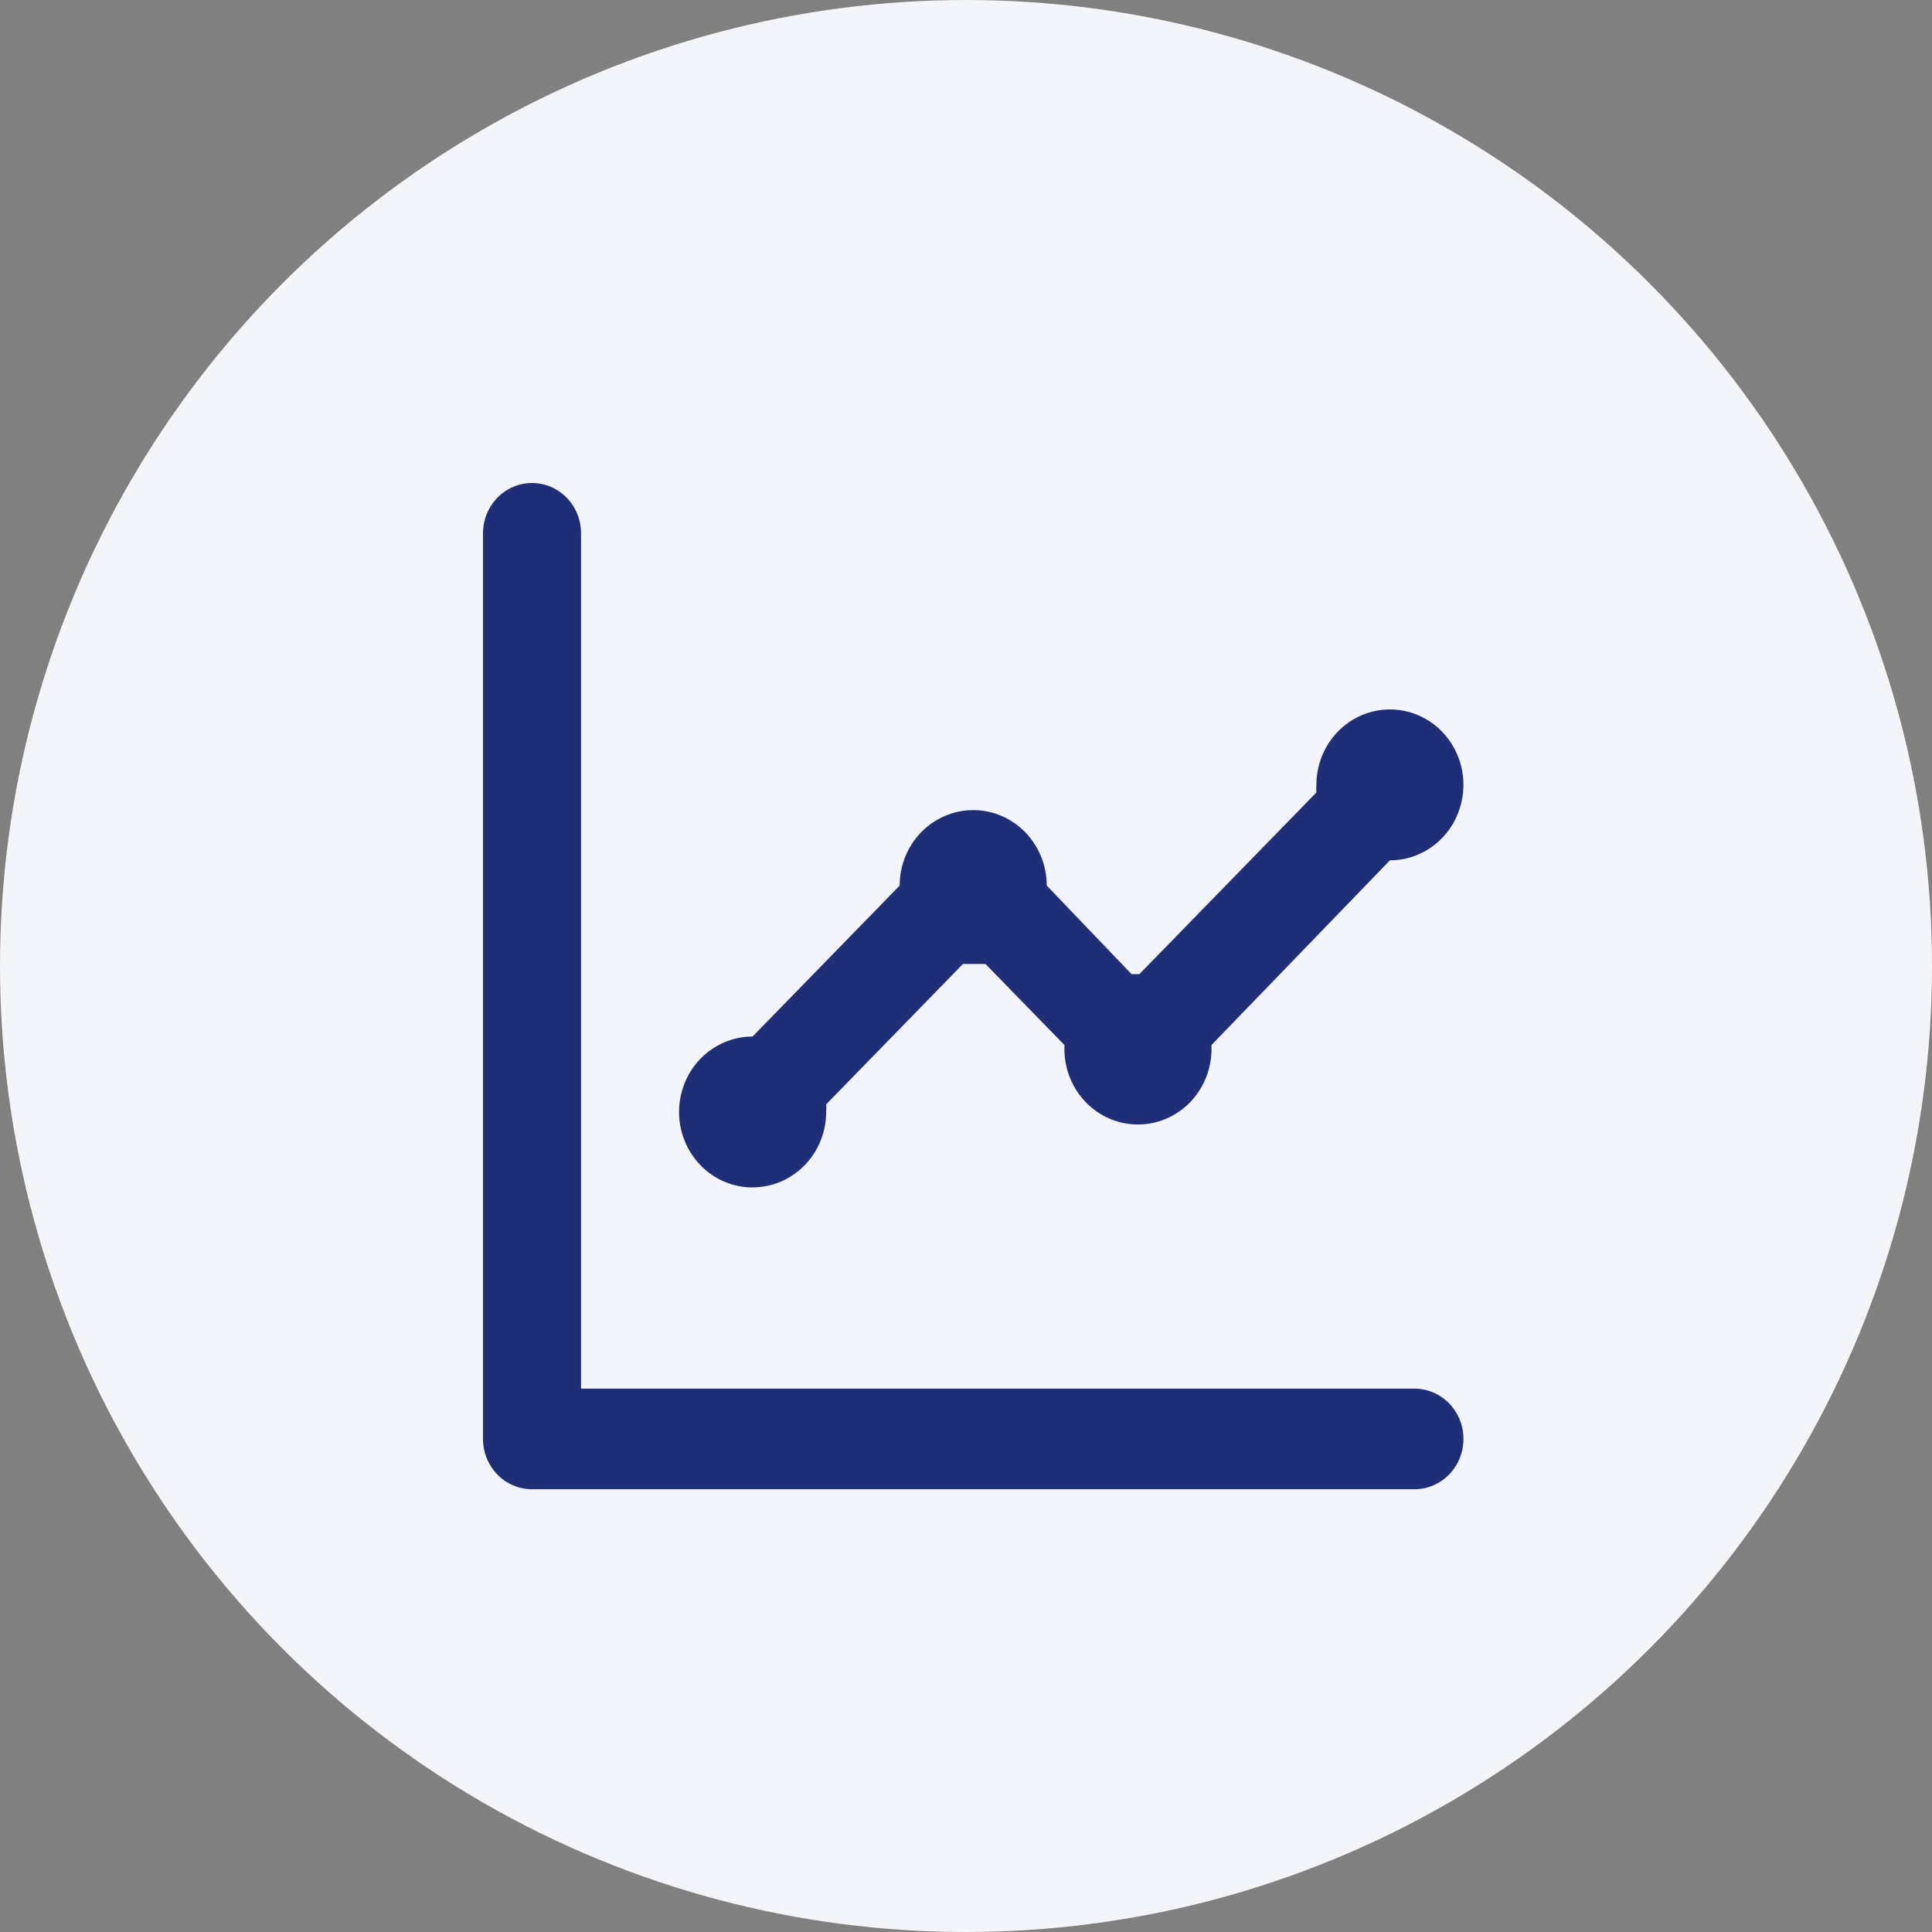 <svg fill="none" height="48" viewBox="0 0 48 48" width="48" xmlns="http://www.w3.org/2000/svg"><rect x="0" y="0" width="48" height="48" fill="#808080" stroke="none"/><circle cx="24" cy="24" fill="#f4f5fa" r="24"/><path d="m18.699 29.5c.484 0 .949-.198 1.292-.549.343-.352.535-.829.535-1.326.006-.062.006-.125 0-.188l3.398-3.487h.56l1.961 2.013v.1c0 .497.193.974.535 1.326.343.352.807.549 1.292.549s.949-.198 1.292-.549c.343-.352.535-.829.535-1.326v-.1l4.433-4.588c.361 0 .715-.11 1.015-.316.3-.206.535-.499.673-.842s.174-.72.104-1.083-.244-.698-.5-.96-.581-.441-.935-.513c-.354-.072-.722-.035-1.056.107s-.619.382-.82.691c-.201.308-.308.671-.308 1.042-.006.062-.006.125 0 .188l-4.397 4.513h-.195l-2.107-2.2c0-.497-.193-.974-.535-1.326-.343-.352-.807-.549-1.292-.549s-.949.198-1.292.549c-.343.352-.535.829-.535 1.326l-3.654 3.75c-.484 0-.949.198-1.292.549-.343.352-.535.829-.535 1.326s.193.974.535 1.326c.343.352.807.549 1.292.549zm16.442 5h-20.705v-21.25c0-.332-.128-.649-.357-.884s-.538-.366-.861-.366c-.323 0-.633.132-.861.366s-.357.552-.357.884v22.5c0 .332.128.649.357.884s.538.366.861.366h21.923c.323 0 .633-.132.861-.366.229-.234.357-.552.357-.884s-.128-.649-.357-.884c-.228-.234-.538-.366-.861-.366z" fill="#202e78"/></svg>